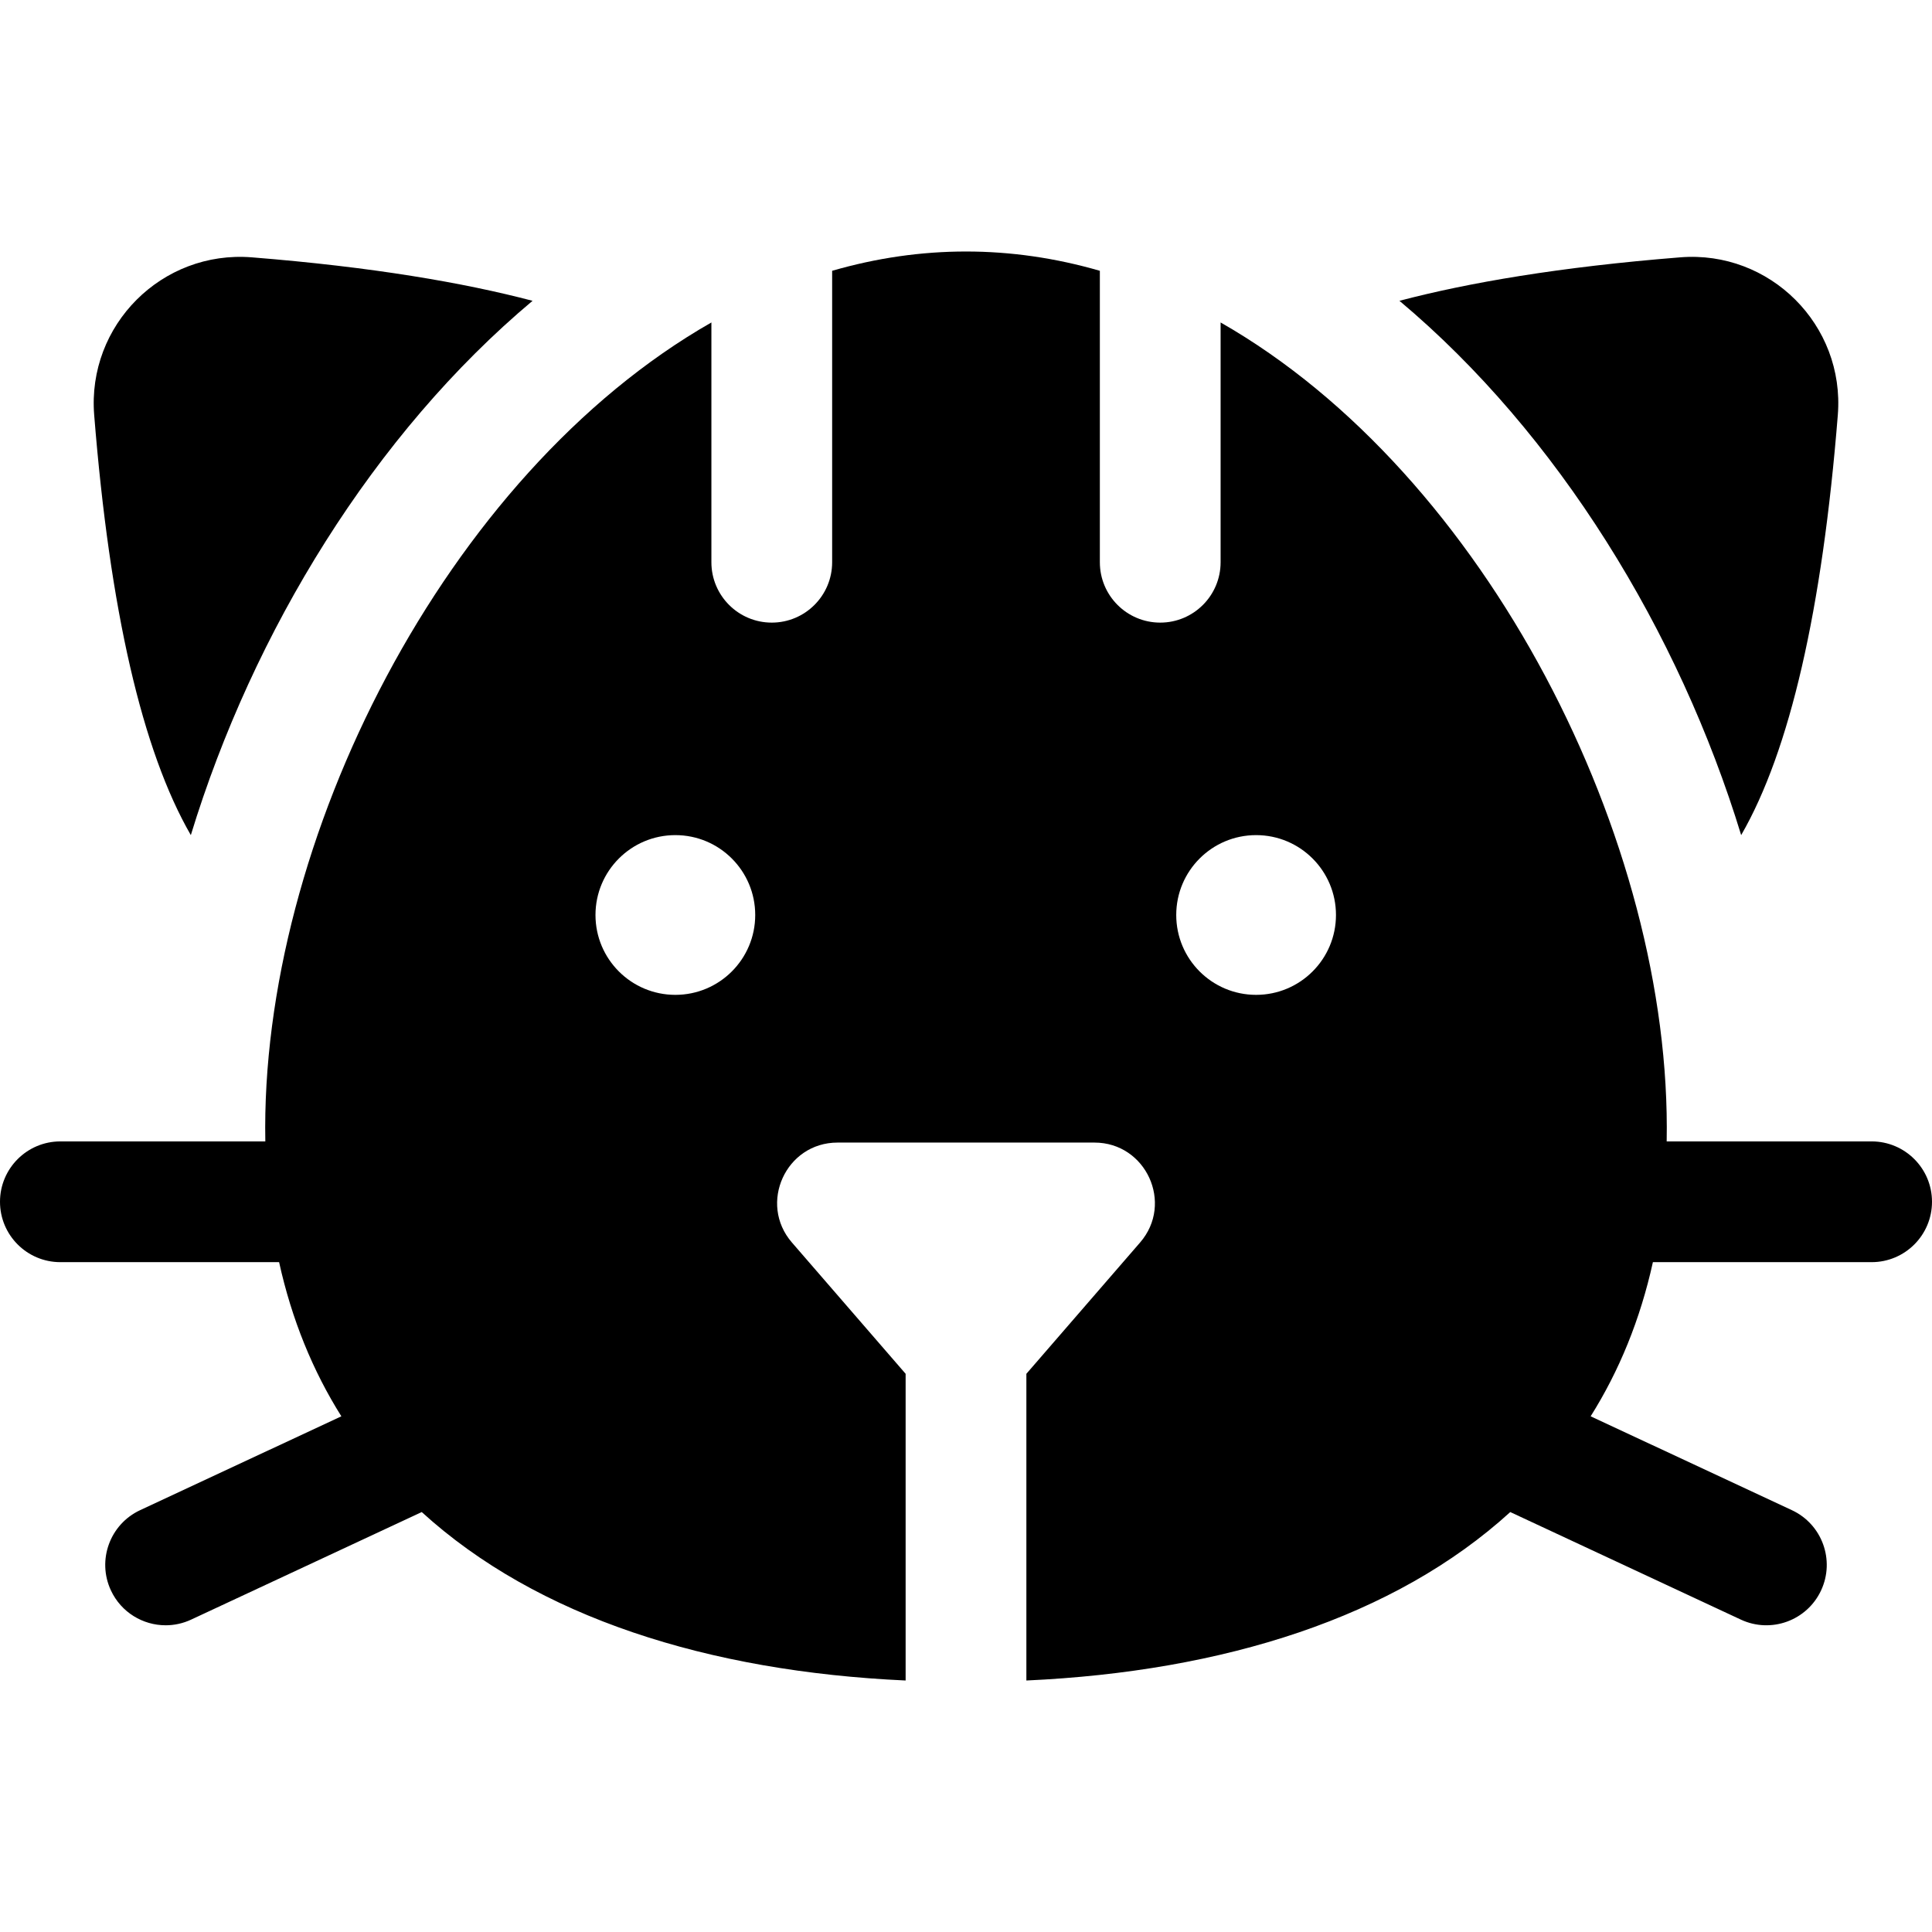 <?xml version="1.0" encoding="iso-8859-1"?>
<!-- Generator: Adobe Illustrator 19.0.0, SVG Export Plug-In . SVG Version: 6.00 Build 0)  -->
<svg version="1.1" id="Layer_1" xmlns="http://www.w3.org/2000/svg" xmlns:xlink="http://www.w3.org/1999/xlink" x="0px" y="0px"
	 viewBox="0 0 512 512" style="enable-background:new 0 0 512 512;" xml:space="preserve">
<g>
	<g>
		<path d="M496,302.485h-54.313c1.477-79.559-47.879-176.888-118.214-217.028v63.542c0,8.836-7.164,16-16,16
			c-8.836,0-16-7.164-16-16V71.764c-23.547-6.817-47.399-6.817-70.946,0v77.235c0,8.836-7.164,16-16,16c-8.836,0-16-7.164-16-16
			V85.456C118.129,125.633,68.836,223.012,70.313,302.485H16c-8.836,0-16,7.164-16,16c0,8.836,7.164,16,16,16h57.965
			c3.365,15.266,8.961,28.865,16.499,40.849L37.13,400.212c-8.008,3.735-11.472,13.255-7.737,21.264
			c2.715,5.821,8.485,9.241,14.511,9.241c2.265,0,4.565-0.483,6.753-1.504l61.108-28.503c30.59,27.875,75.864,42.25,128.236,44.64
			V364.07l-30.139-34.801c-8.942-10.324-1.607-26.475,12.095-26.475h68.089c13.659,0,21.066,16.117,12.095,26.475L272,364.07v81.279
			c52.338-2.389,97.631-16.752,128.236-44.64l61.107,28.503c8.004,3.734,17.527,0.274,21.264-7.737
			c3.736-8.009,0.272-17.529-7.737-21.264l-53.333-24.878c7.536-11.983,13.132-25.582,16.498-40.85H496c8.836,0,16-7.164,16-16
			C512,309.648,504.836,302.485,496,302.485z M178.975,263.647c-11.69,0-21.166-9.476-21.166-21.166s9.476-21.166,21.166-21.166
			c11.69,0,21.166,9.476,21.166,21.166C200.142,254.17,190.665,263.647,178.975,263.647z M332.881,263.647
			c-11.69,0-21.166-9.476-21.166-21.166s9.476-21.166,21.166-21.166c11.69,0,21.166,9.476,21.166,21.166
			S344.571,263.647,332.881,263.647z"/>
	</g>
</g>
<g>
	<g>
		<path d="M66.731,68.198c-23.827-1.902-43.671,17.969-41.772,41.773c4.13,51.719,12.729,89.027,25.613,111.344
			c16.482-53.985,48.601-106.397,90.559-141.596C122.85,74.914,98.685,70.75,66.731,68.198z"/>
	</g>
</g>
<g>
	<g>
		<path d="M445.268,68.198c-31.954,2.552-56.12,6.715-74.4,11.52c41.982,35.217,74.086,87.639,90.56,141.597
			c12.884-22.316,21.483-59.625,25.613-111.345C488.946,86.105,469.016,66.284,445.268,68.198z"/>
	</g>
</g>
<g>
</g>
<g>
</g>
<g>
</g>
<g>
</g>
<g>
</g>
<g>
</g>
<g>
</g>
<g>
</g>
<g>
</g>
<g>
</g>
<g>
</g>
<g>
</g>
<g>
</g>
<g>
</g>
<g>
</g>
</svg>
